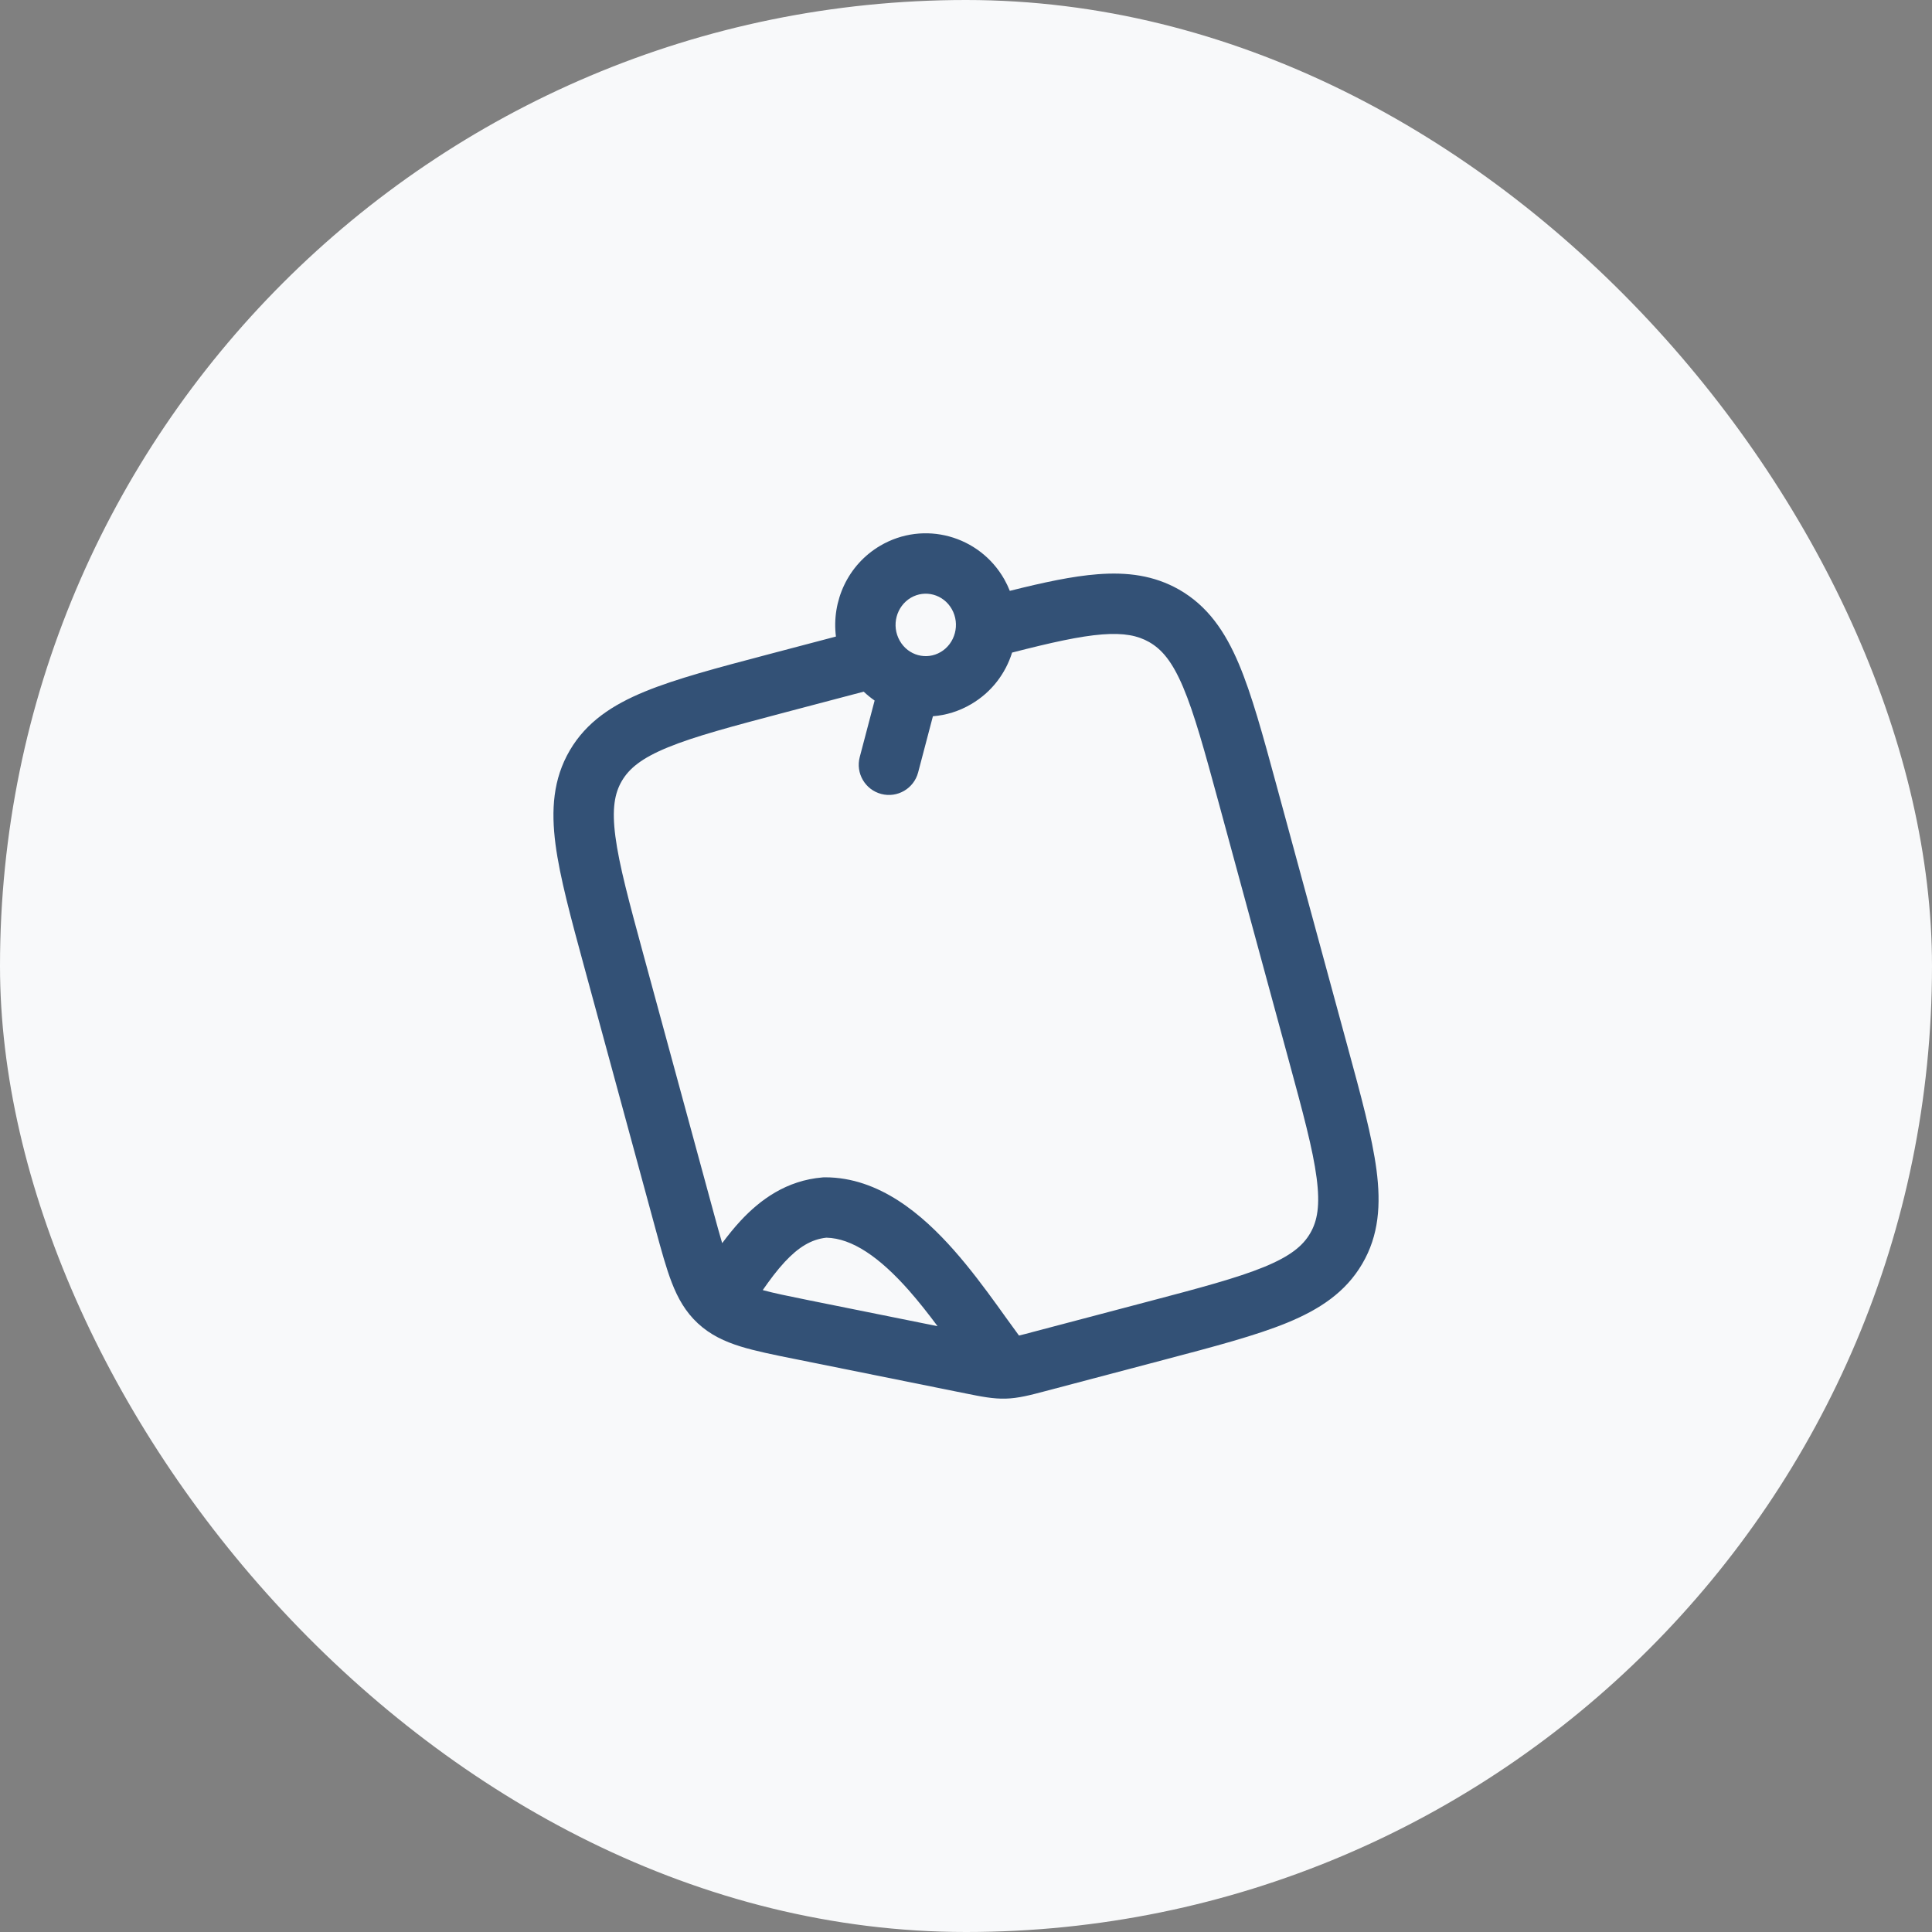 <svg width="40" height="40" viewBox="0 0 40 40" fill="none" xmlns="http://www.w3.org/2000/svg">
<rect x="0" y="0" width="40" height="40" fill="#808080" stroke="none"/>
<rect width="40" height="40" rx="20" fill="#F8F9FA"/>
<path fill-rule="evenodd" clip-rule="evenodd" d="M20.793 11.994C20.278 11.087 19.128 10.768 18.225 11.298C17.551 11.694 17.215 12.447 17.307 13.179L15.903 13.549C14.849 13.827 13.998 14.052 13.351 14.318C12.681 14.593 12.142 14.947 11.797 15.536C11.451 16.127 11.408 16.766 11.501 17.48C11.591 18.166 11.82 19.006 12.102 20.042L13.575 25.457C13.693 25.889 13.793 26.258 13.909 26.556C14.032 26.874 14.19 27.159 14.449 27.399C14.707 27.638 15.003 27.775 15.331 27.877C15.638 27.972 16.018 28.049 16.463 28.138L19.994 28.85C20.312 28.914 20.565 28.965 20.824 28.957C21.083 28.95 21.333 28.884 21.646 28.801L24.097 28.154C25.151 27.876 26.003 27.651 26.649 27.386C27.32 27.11 27.858 26.756 28.203 26.167C28.55 25.577 28.592 24.937 28.499 24.223C28.409 23.538 28.181 22.698 27.898 21.661L26.427 16.253C26.145 15.216 25.916 14.376 25.646 13.739C25.364 13.074 25.003 12.544 24.408 12.205C23.891 11.912 23.337 11.841 22.724 11.889C22.203 11.929 21.604 12.058 20.907 12.233C20.875 12.152 20.837 12.072 20.793 11.994ZM18.858 12.376C19.151 12.204 19.53 12.302 19.706 12.611C19.884 12.926 19.774 13.325 19.475 13.5C19.183 13.672 18.803 13.575 18.628 13.265C18.449 12.95 18.559 12.552 18.858 12.376ZM20.954 13.511C20.819 13.945 20.529 14.331 20.108 14.578C19.857 14.726 19.586 14.808 19.315 14.829L19.009 15.992C18.921 16.326 18.579 16.526 18.245 16.438C17.911 16.35 17.712 16.008 17.8 15.674L18.108 14.504C18.029 14.449 17.953 14.387 17.882 14.32L16.266 14.746C15.158 15.039 14.387 15.243 13.826 15.474C13.282 15.697 13.026 15.911 12.875 16.168C12.725 16.424 12.666 16.746 12.741 17.318C12.818 17.909 13.023 18.667 13.32 19.759L14.773 25.099C14.843 25.357 14.9 25.565 14.952 25.738C15.072 25.578 15.199 25.419 15.332 25.276C15.737 24.84 16.281 24.439 17.032 24.377L17.058 24.375H17.083C18.208 24.375 19.106 25.156 19.749 25.883C20.084 26.262 20.386 26.668 20.648 27.03C20.706 27.111 20.762 27.189 20.816 27.264C20.918 27.405 21.011 27.535 21.097 27.651C21.17 27.634 21.26 27.61 21.376 27.579L23.734 26.957C24.843 26.665 25.613 26.46 26.174 26.23C26.718 26.006 26.974 25.793 27.125 25.535C27.275 25.279 27.334 24.958 27.259 24.386C27.182 23.794 26.977 23.037 26.68 21.945L25.233 16.625C24.936 15.534 24.728 14.777 24.495 14.226C24.269 13.694 24.054 13.442 23.79 13.292C23.557 13.16 23.275 13.1 22.821 13.135C22.357 13.171 21.771 13.301 20.954 13.511ZM18.813 26.711C19.022 26.948 19.221 27.202 19.411 27.457L16.74 26.919C16.316 26.833 16.02 26.773 15.792 26.71C15.939 26.498 16.083 26.304 16.248 26.126C16.529 25.824 16.796 25.658 17.109 25.625C17.643 25.637 18.209 26.029 18.813 26.711Z" fill="#335176"/>
</svg>
